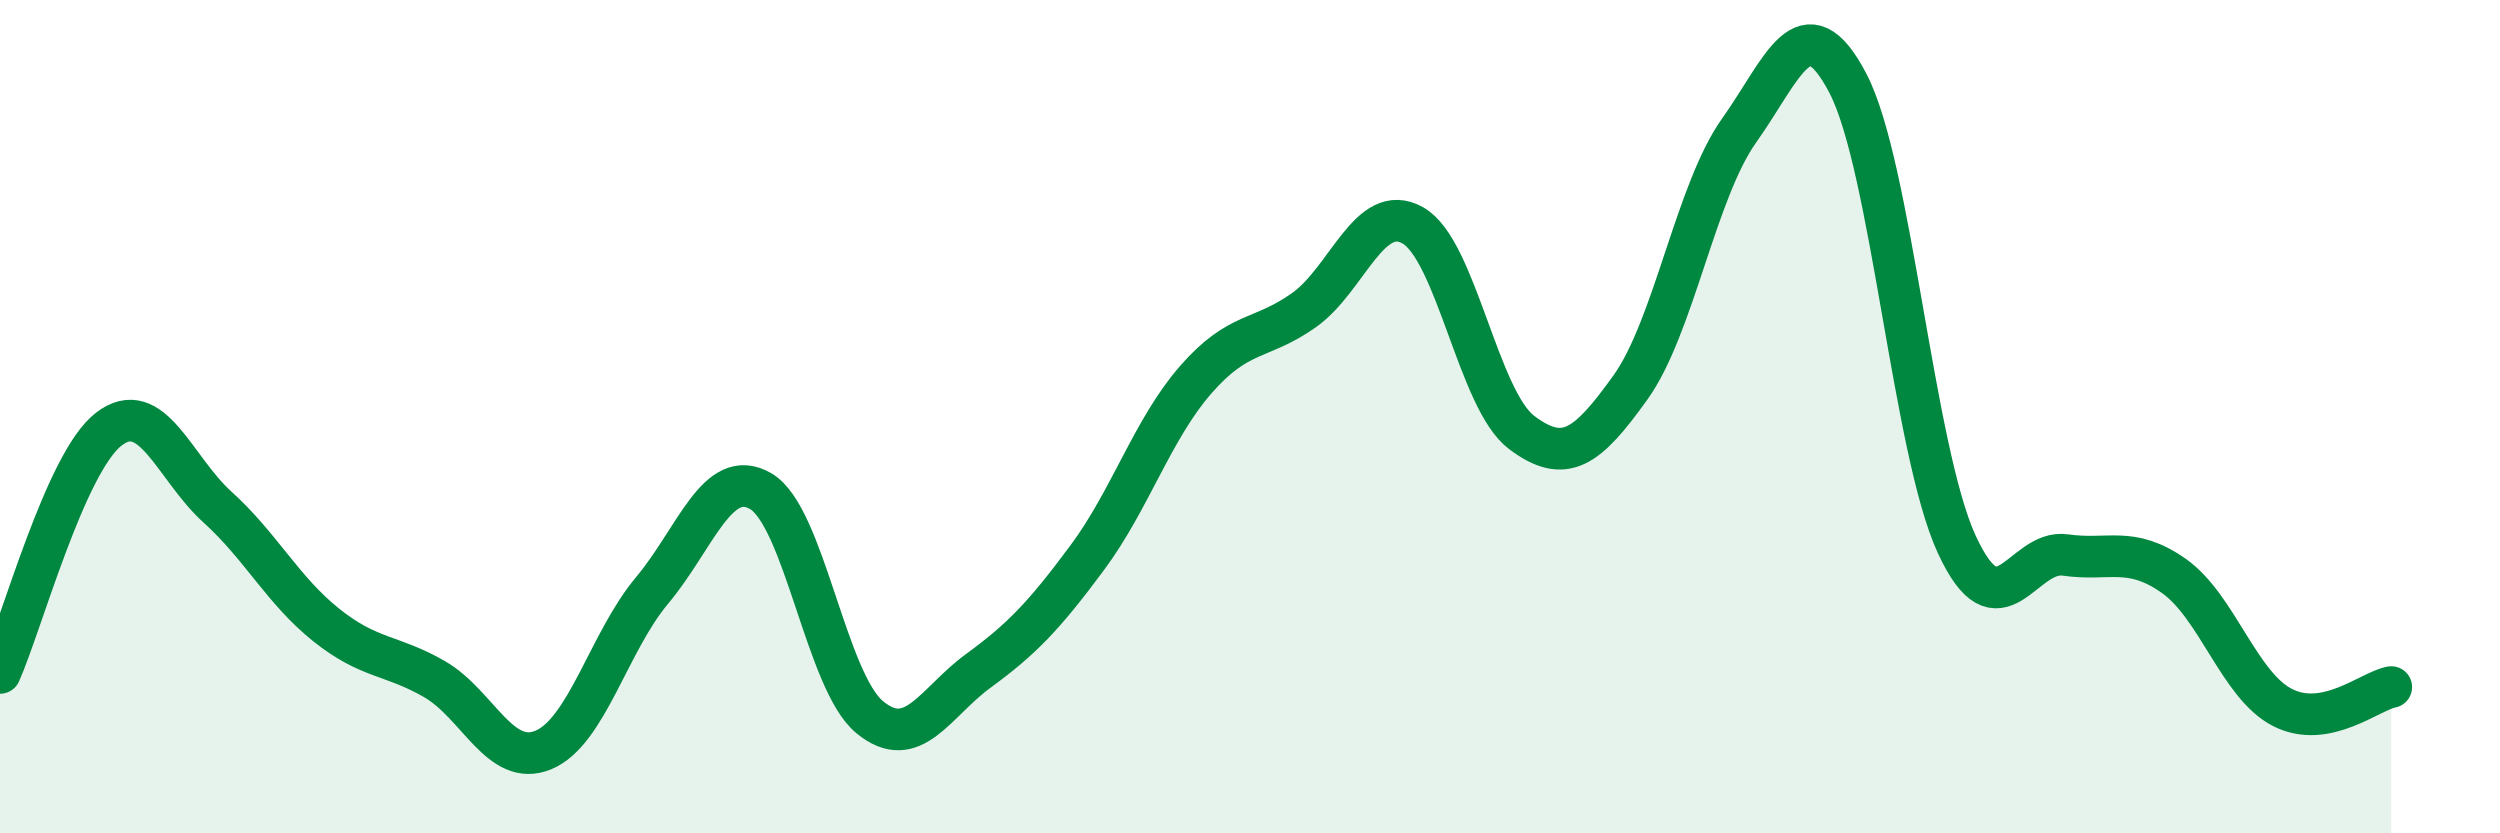 
    <svg width="60" height="20" viewBox="0 0 60 20" xmlns="http://www.w3.org/2000/svg">
      <path
        d="M 0,16.15 C 0.52,14.98 1.57,11.1 2.61,10.3 C 3.65,9.5 4.18,11.23 5.22,12.17 C 6.26,13.11 6.79,14.17 7.83,15 C 8.87,15.83 9.39,15.7 10.43,16.3 C 11.47,16.9 12,18.43 13.04,18 C 14.08,17.57 14.61,15.41 15.65,14.17 C 16.69,12.93 17.22,11.18 18.26,11.79 C 19.3,12.4 19.83,16.35 20.87,17.21 C 21.91,18.07 22.44,16.86 23.48,16.1 C 24.52,15.34 25.05,14.79 26.09,13.39 C 27.13,11.99 27.66,10.3 28.7,9.11 C 29.74,7.92 30.26,8.18 31.3,7.44 C 32.34,6.7 32.87,4.82 33.91,5.41 C 34.95,6 35.48,9.6 36.52,10.38 C 37.56,11.16 38.09,10.75 39.13,9.3 C 40.17,7.85 40.7,4.59 41.74,3.13 C 42.78,1.67 43.31,0.01 44.35,2 C 45.39,3.99 45.92,10.8 46.96,13.06 C 48,15.32 48.53,13.17 49.57,13.32 C 50.61,13.47 51.13,13.09 52.17,13.82 C 53.21,14.55 53.74,16.45 54.78,16.98 C 55.82,17.51 56.87,16.59 57.39,16.49L57.39 20L0 20Z"
        fill="#008740"
        opacity="0.1"
        stroke-linecap="round"
        stroke-linejoin="round"
      />
      <path
        d="M 0,16.15 C 0.52,14.98 1.57,11.1 2.61,10.3 C 3.65,9.5 4.18,11.23 5.22,12.17 C 6.26,13.11 6.79,14.17 7.83,15 C 8.87,15.83 9.39,15.7 10.43,16.3 C 11.47,16.9 12,18.43 13.04,18 C 14.08,17.57 14.61,15.41 15.65,14.17 C 16.69,12.93 17.22,11.18 18.26,11.79 C 19.3,12.4 19.83,16.35 20.87,17.21 C 21.91,18.07 22.44,16.86 23.48,16.1 C 24.52,15.34 25.05,14.79 26.09,13.39 C 27.13,11.99 27.66,10.3 28.7,9.11 C 29.74,7.92 30.26,8.18 31.3,7.44 C 32.34,6.7 32.87,4.82 33.91,5.41 C 34.95,6 35.48,9.6 36.52,10.38 C 37.56,11.16 38.09,10.75 39.13,9.3 C 40.17,7.85 40.7,4.59 41.74,3.13 C 42.78,1.67 43.31,0.01 44.35,2 C 45.39,3.99 45.92,10.8 46.96,13.06 C 48,15.32 48.53,13.17 49.57,13.32 C 50.61,13.47 51.13,13.09 52.17,13.82 C 53.21,14.55 53.74,16.45 54.78,16.98 C 55.82,17.51 56.87,16.59 57.39,16.49"
        stroke="#008740"
        stroke-width="1"
        fill="none"
        stroke-linecap="round"
        stroke-linejoin="round"
      />
    </svg>
  